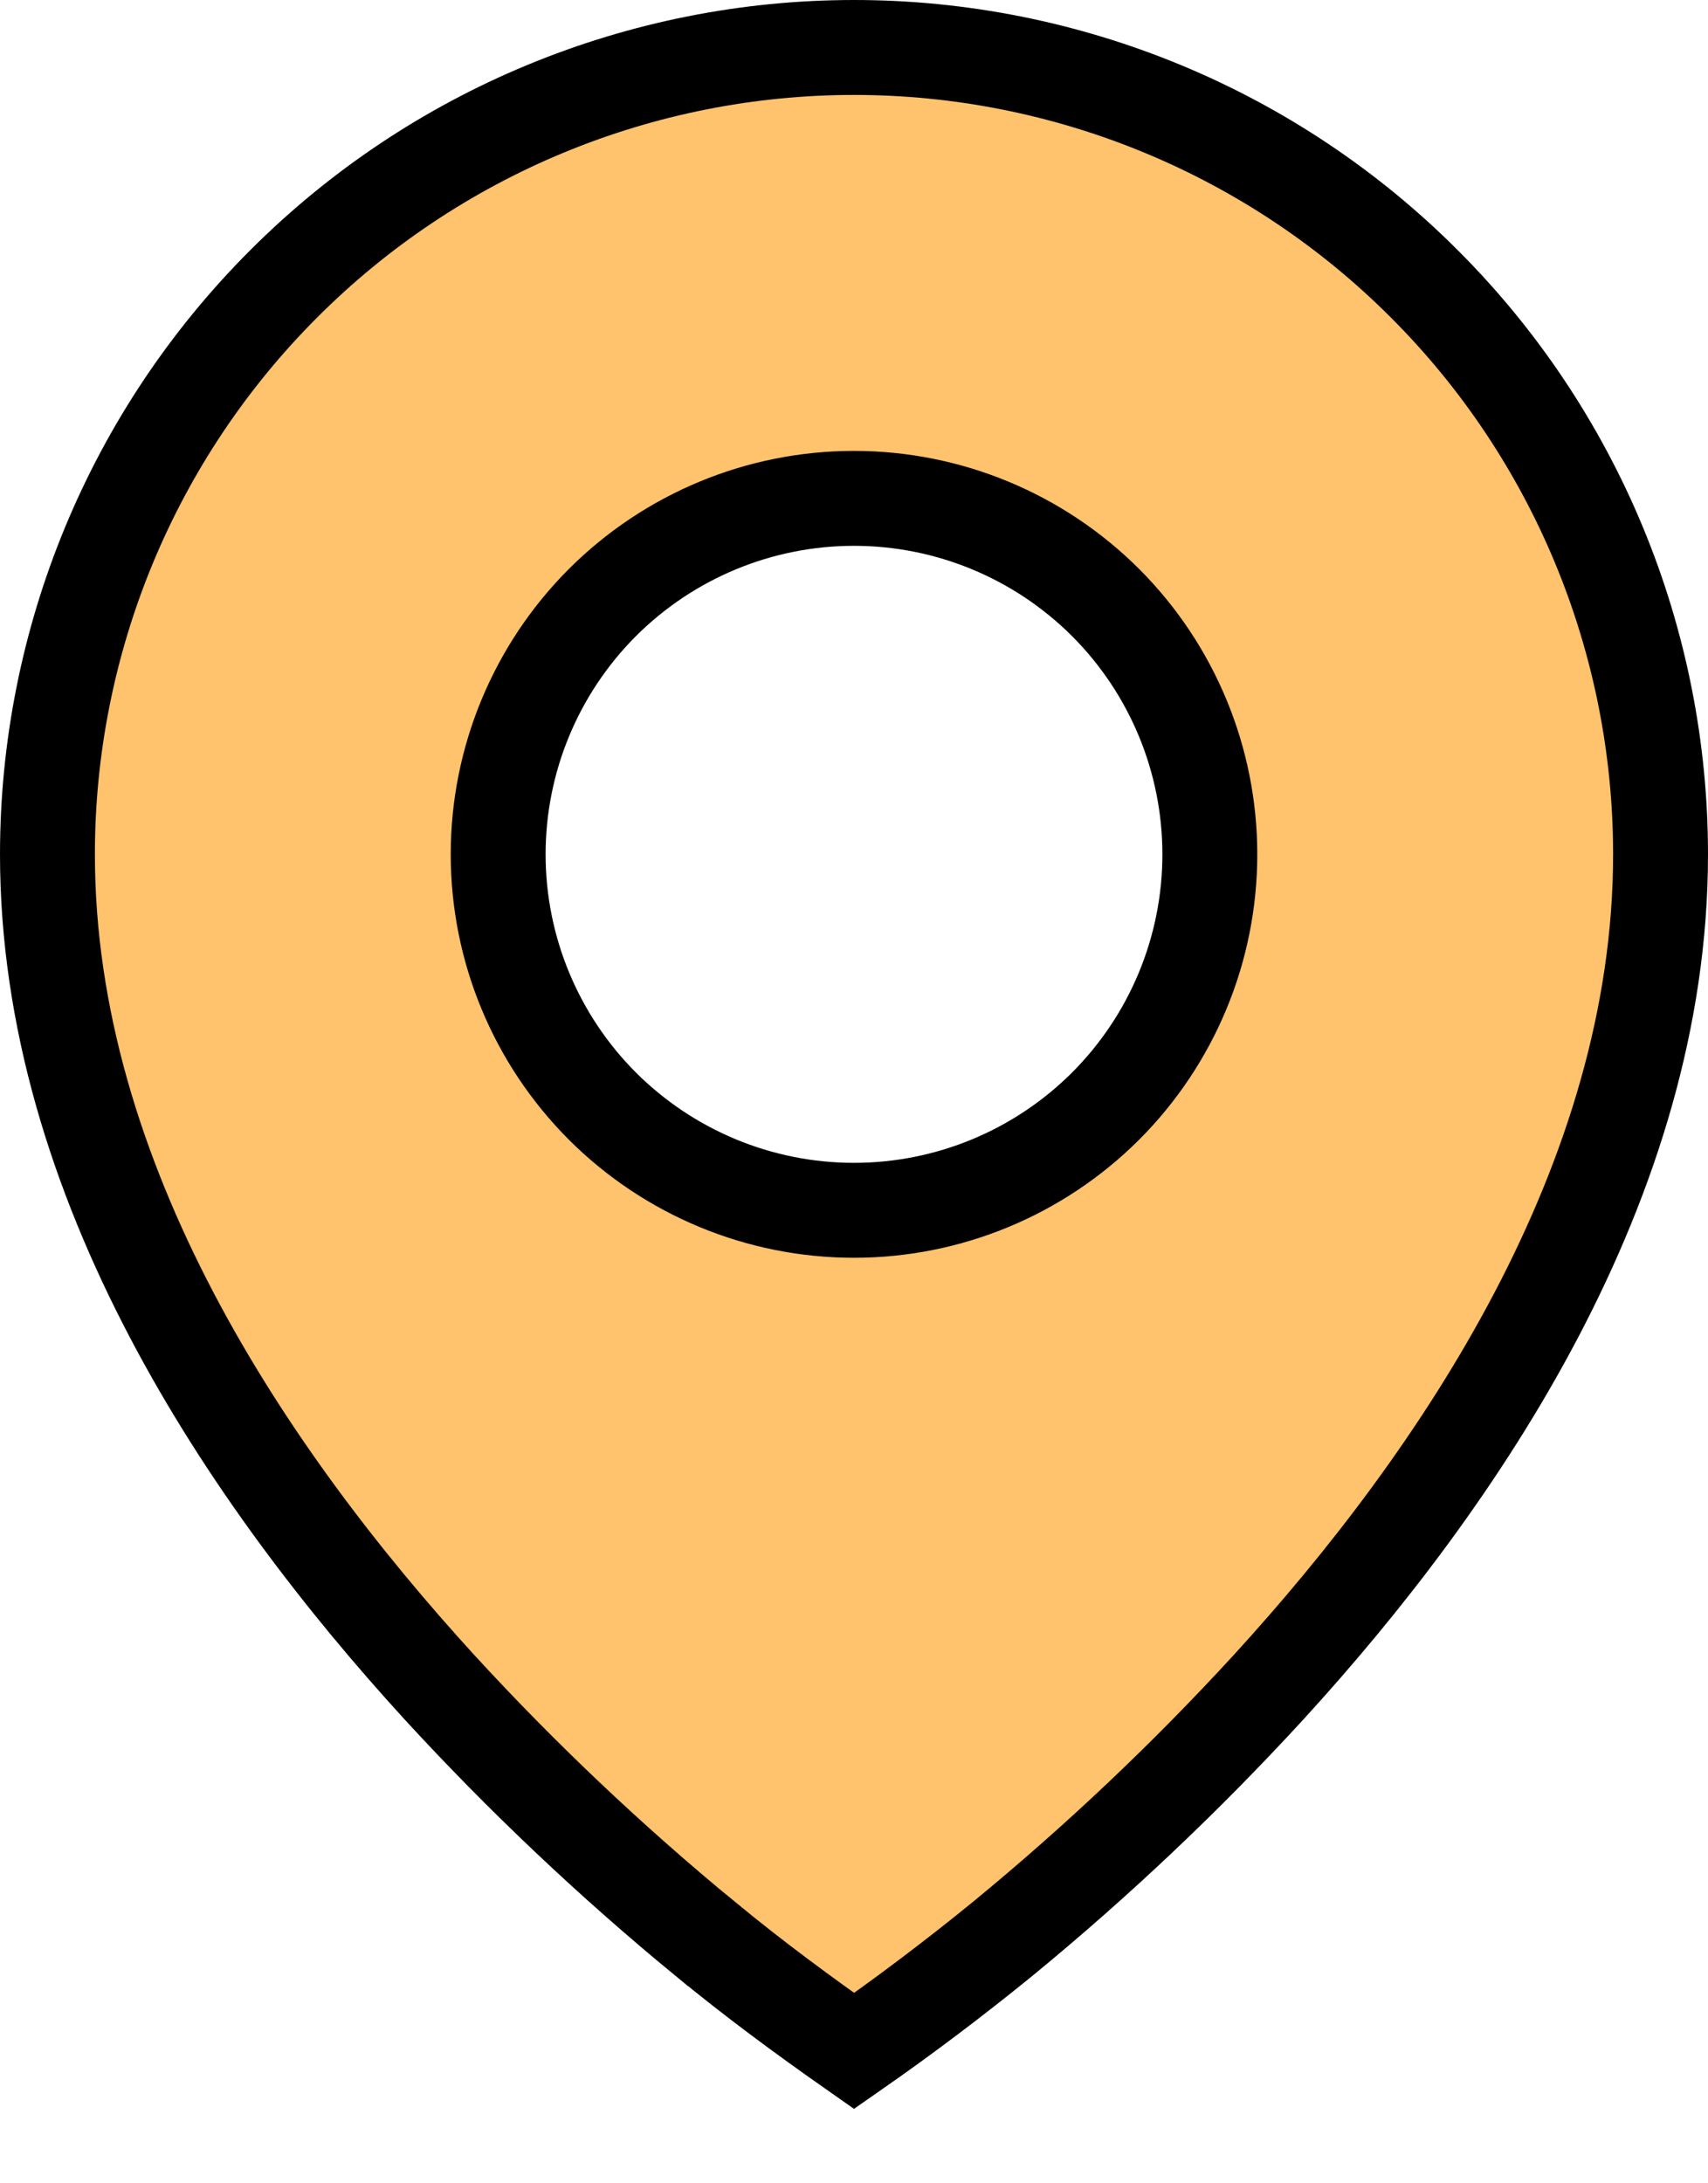 <?xml version="1.0" encoding="UTF-8"?> <svg xmlns="http://www.w3.org/2000/svg" width="18" height="23" viewBox="0 0 18 23" fill="none"><path d="M7.433 20.425L7.432 20.425C6.437 19.607 5.501 18.722 4.631 17.774C2.609 15.562 0.5 12.443 0.5 9C0.5 7.884 0.72 6.778 1.147 5.747C1.574 4.716 2.2 3.779 2.99 2.99C3.779 2.2 4.716 1.574 5.747 1.147C6.778 0.72 7.884 0.5 9 0.5C10.116 0.5 11.222 0.72 12.253 1.147C13.284 1.574 14.221 2.2 15.01 2.99C15.8 3.779 16.426 4.716 16.853 5.747C17.28 6.778 17.5 7.884 17.5 9C17.5 12.443 15.391 15.563 13.369 17.774C12.499 18.722 11.563 19.607 10.568 20.424C10.061 20.837 9.538 21.232 9.001 21.606C8.46 21.227 7.936 20.84 7.433 20.425ZM6.348 11.652C7.052 12.355 8.005 12.75 9 12.75C9.995 12.75 10.948 12.355 11.652 11.652C12.355 10.948 12.75 9.995 12.75 9C12.75 8.005 12.355 7.052 11.652 6.348C10.948 5.645 9.995 5.25 9 5.25C8.005 5.25 7.052 5.645 6.348 6.348C5.645 7.052 5.25 8.005 5.25 9C5.25 9.995 5.645 10.948 6.348 11.652Z" fill="#FFC26D" stroke="black"></path></svg> 